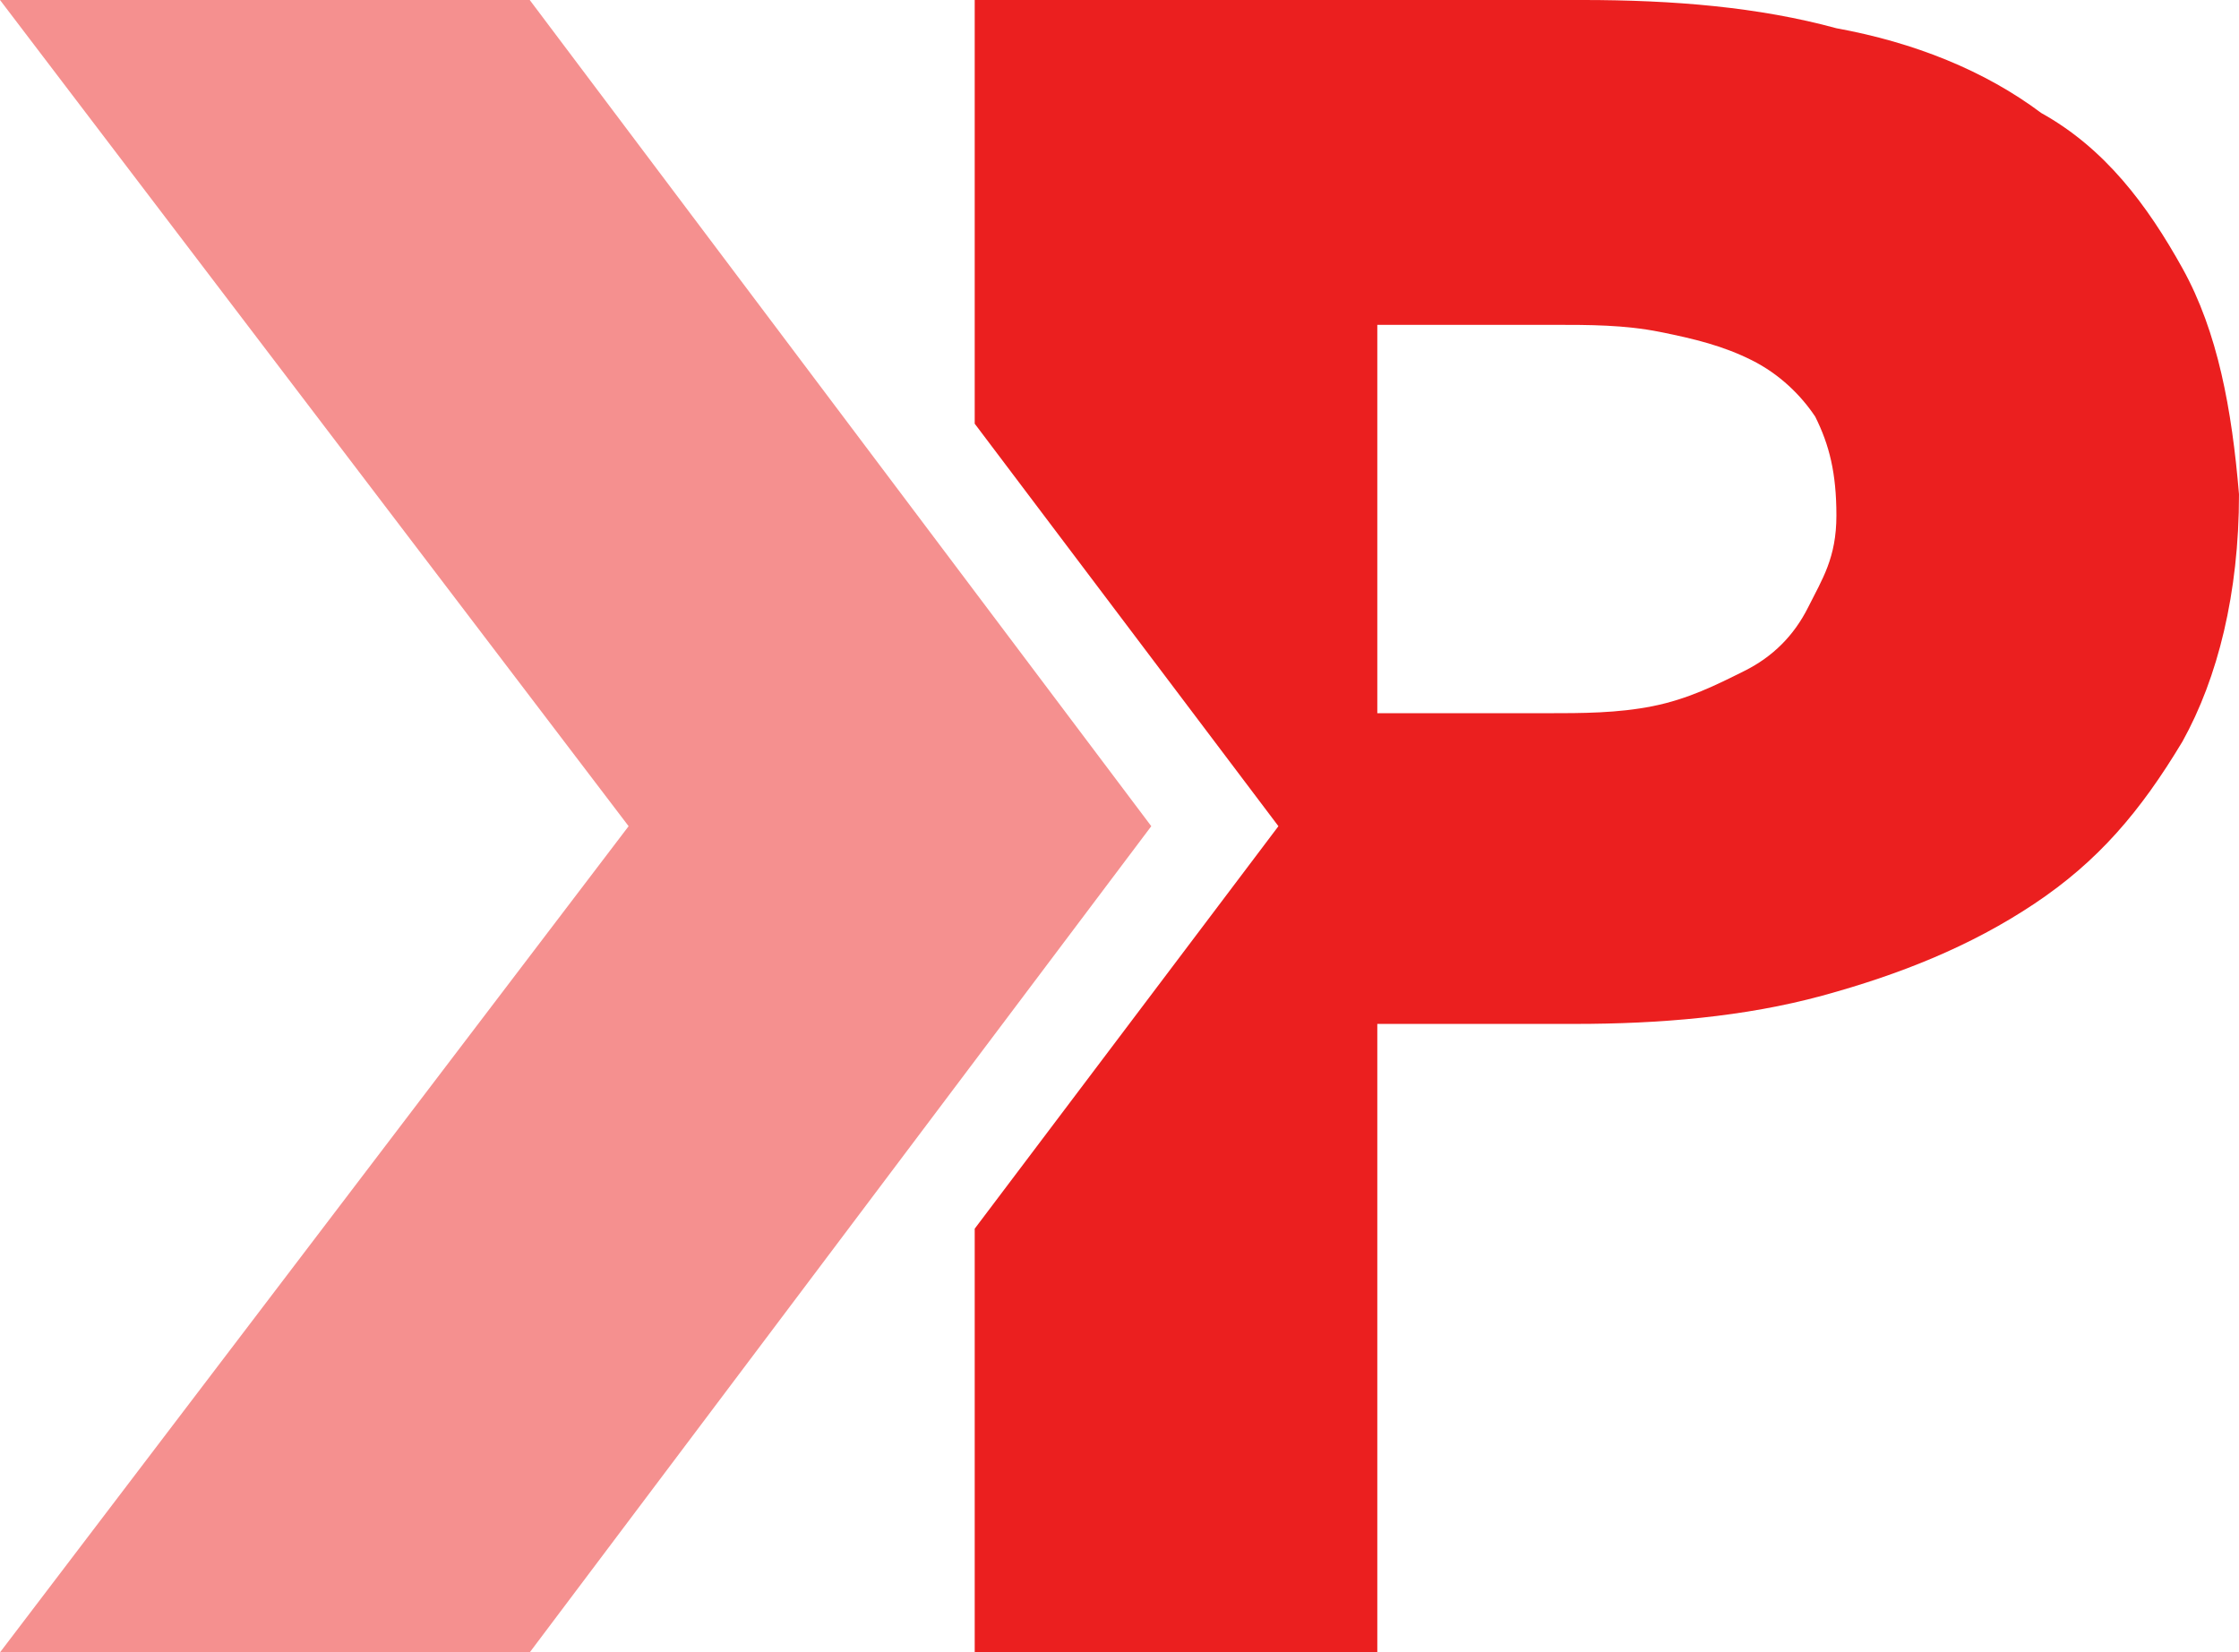 <?xml version="1.0" encoding="UTF-8"?>
<svg id="Layer_1" data-name="Layer 1" xmlns="http://www.w3.org/2000/svg" viewBox="0 0 309.278 228.3">
  <path d="M301.473,37.074c-4.878-8.781-10.732-16.586-19.513-21.464-7.805-5.854-17.562-9.756-28.294-11.708-10.732-2.927-22.44-3.903-35.123-3.903h-83.905V58.538l41.953,55.612h0l-41.953,55.612v58.538h55.612v-86.832h27.318c11.708,0,23.415-.976,34.147-3.903s20.488-6.829,29.269-12.683c8.781-5.854,14.635-12.683,20.488-22.44,4.878-8.781,7.805-20.488,7.805-34.147-.976-11.708-2.927-22.44-7.805-31.22Zm-51.709,46.831c-1.951,3.903-4.878,6.829-8.781,8.781-3.903,1.951-7.805,3.903-12.683,4.878s-9.756,.976-14.635,.976h-23.415V44.88h24.391c4.878,0,9.756,0,14.635,.976s8.781,1.951,12.683,3.903c3.903,1.951,6.829,4.878,8.781,7.805,1.951,3.903,2.927,7.805,2.927,13.659s-1.951,8.781-3.903,12.683h0Z" style="fill: #eb1f1f;"/>
  <polygon points="159.029 114.15 73.173 0 0 0 86.832 114.15 86.832 114.15 0 228.3 73.173 228.3 159.029 114.15" style="fill: #f5908f;"/>
</svg>